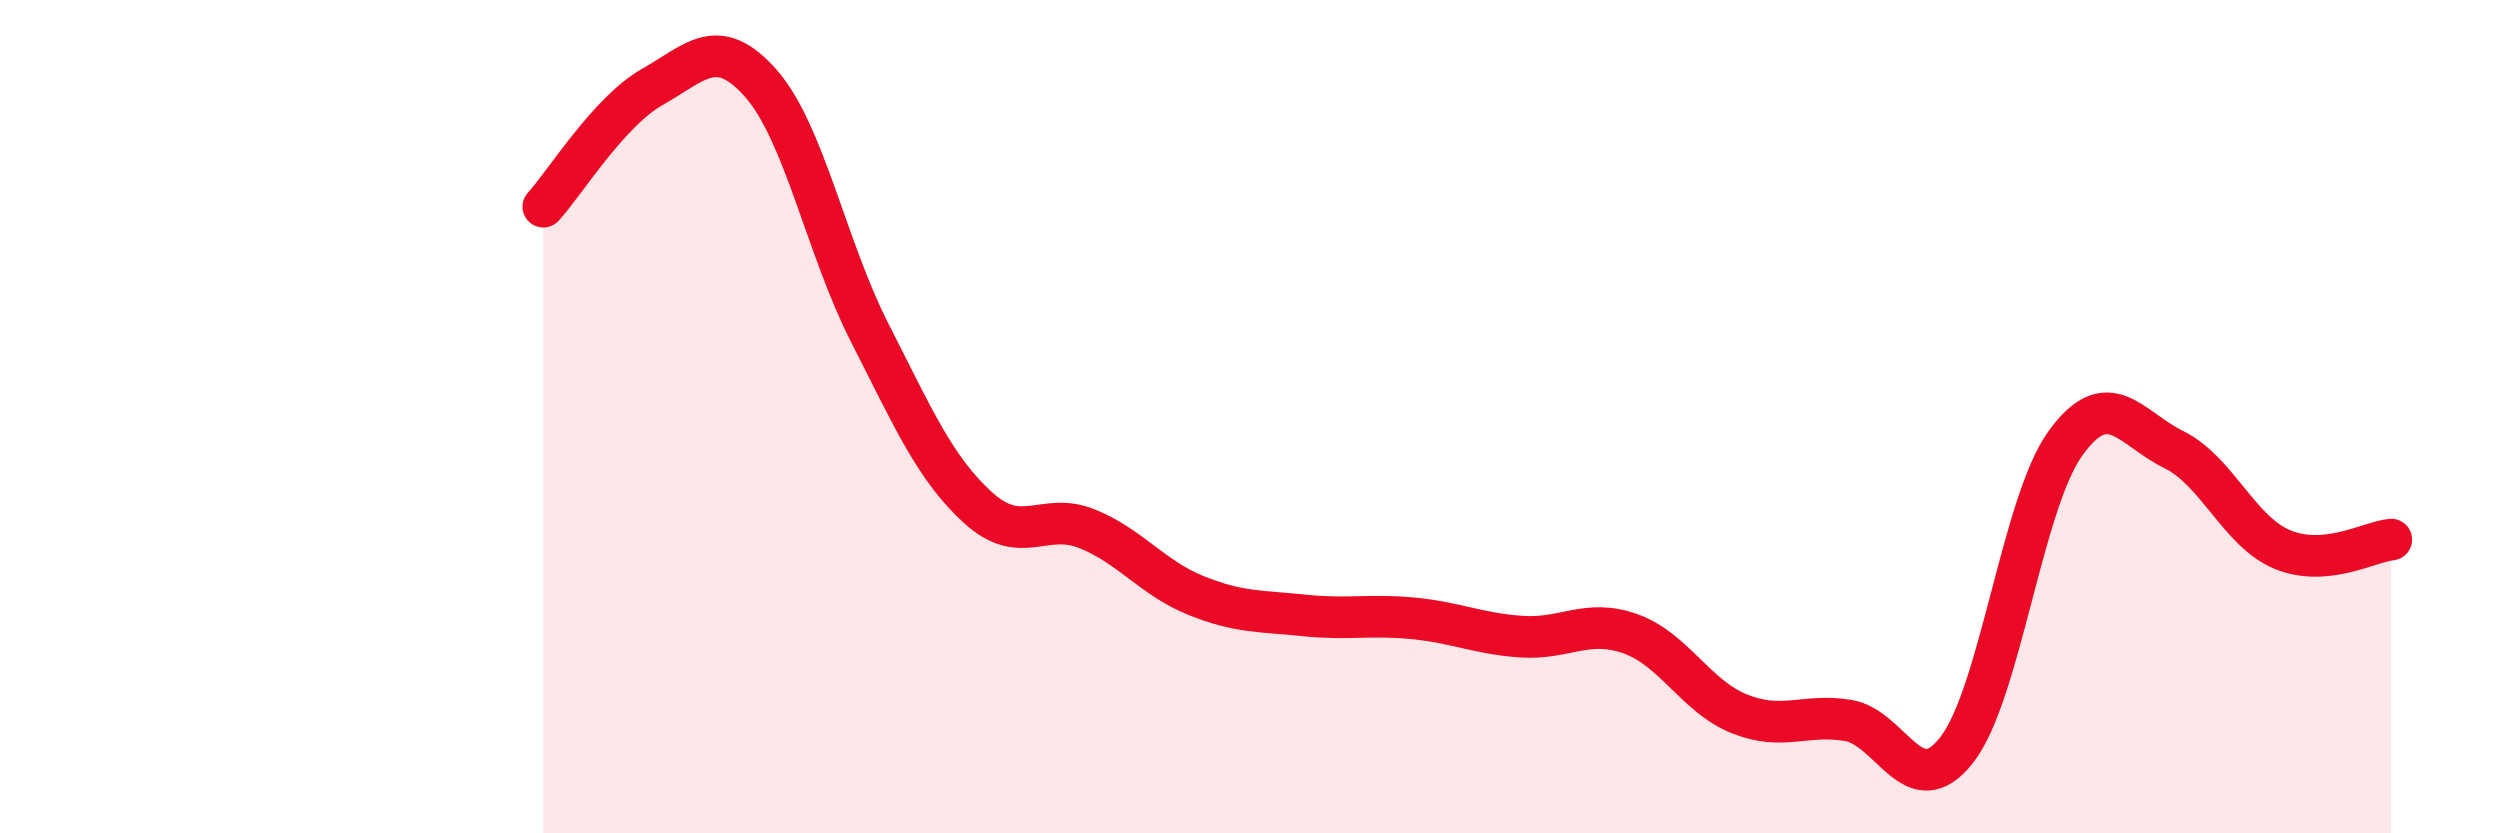 
    <svg width="60" height="20" viewBox="0 0 60 20" xmlns="http://www.w3.org/2000/svg">
      <path
        d="M 13.04,4.96 C 13.56,4.39 14.61,2.68 15.65,2.09 C 16.69,1.5 17.22,0.82 18.26,2 C 19.3,3.18 19.83,5.94 20.87,7.98 C 21.91,10.02 22.44,11.25 23.48,12.19 C 24.52,13.13 25.05,12.27 26.09,12.69 C 27.13,13.11 27.66,13.87 28.7,14.29 C 29.74,14.71 30.26,14.66 31.3,14.77 C 32.34,14.88 32.87,14.74 33.91,14.84 C 34.95,14.94 35.48,15.21 36.52,15.28 C 37.56,15.35 38.09,14.84 39.13,15.21 C 40.17,15.58 40.7,16.71 41.74,17.13 C 42.78,17.55 43.31,17.12 44.35,17.29 C 45.39,17.46 45.92,19.33 46.96,18 C 48,16.67 48.53,12.08 49.57,10.64 C 50.61,9.2 51.13,10.28 52.17,10.79 C 53.21,11.3 53.74,12.76 54.78,13.19 C 55.82,13.62 56.87,13 57.39,12.95L57.39 20L13.04 20Z"
        fill="#EB0A25"
        opacity="0.1"
        stroke-linecap="round"
        stroke-linejoin="round"
      />
      <path
        d="M 13.04,4.96 C 13.56,4.39 14.61,2.68 15.65,2.09 C 16.69,1.5 17.22,0.82 18.26,2 C 19.3,3.18 19.83,5.94 20.87,7.98 C 21.91,10.02 22.44,11.25 23.48,12.19 C 24.52,13.13 25.05,12.27 26.09,12.69 C 27.13,13.11 27.66,13.87 28.7,14.29 C 29.74,14.71 30.26,14.66 31.3,14.77 C 32.34,14.88 32.87,14.74 33.91,14.84 C 34.95,14.94 35.48,15.21 36.52,15.28 C 37.56,15.35 38.09,14.84 39.13,15.21 C 40.17,15.58 40.7,16.71 41.74,17.13 C 42.78,17.55 43.31,17.12 44.35,17.29 C 45.39,17.46 45.92,19.33 46.96,18 C 48,16.67 48.53,12.08 49.57,10.64 C 50.61,9.2 51.13,10.28 52.17,10.79 C 53.21,11.3 53.74,12.76 54.78,13.19 C 55.82,13.62 56.87,13 57.39,12.95"
        stroke="#EB0A25"
        stroke-width="1"
        fill="none"
        stroke-linecap="round"
        stroke-linejoin="round"
      />
    </svg>
  